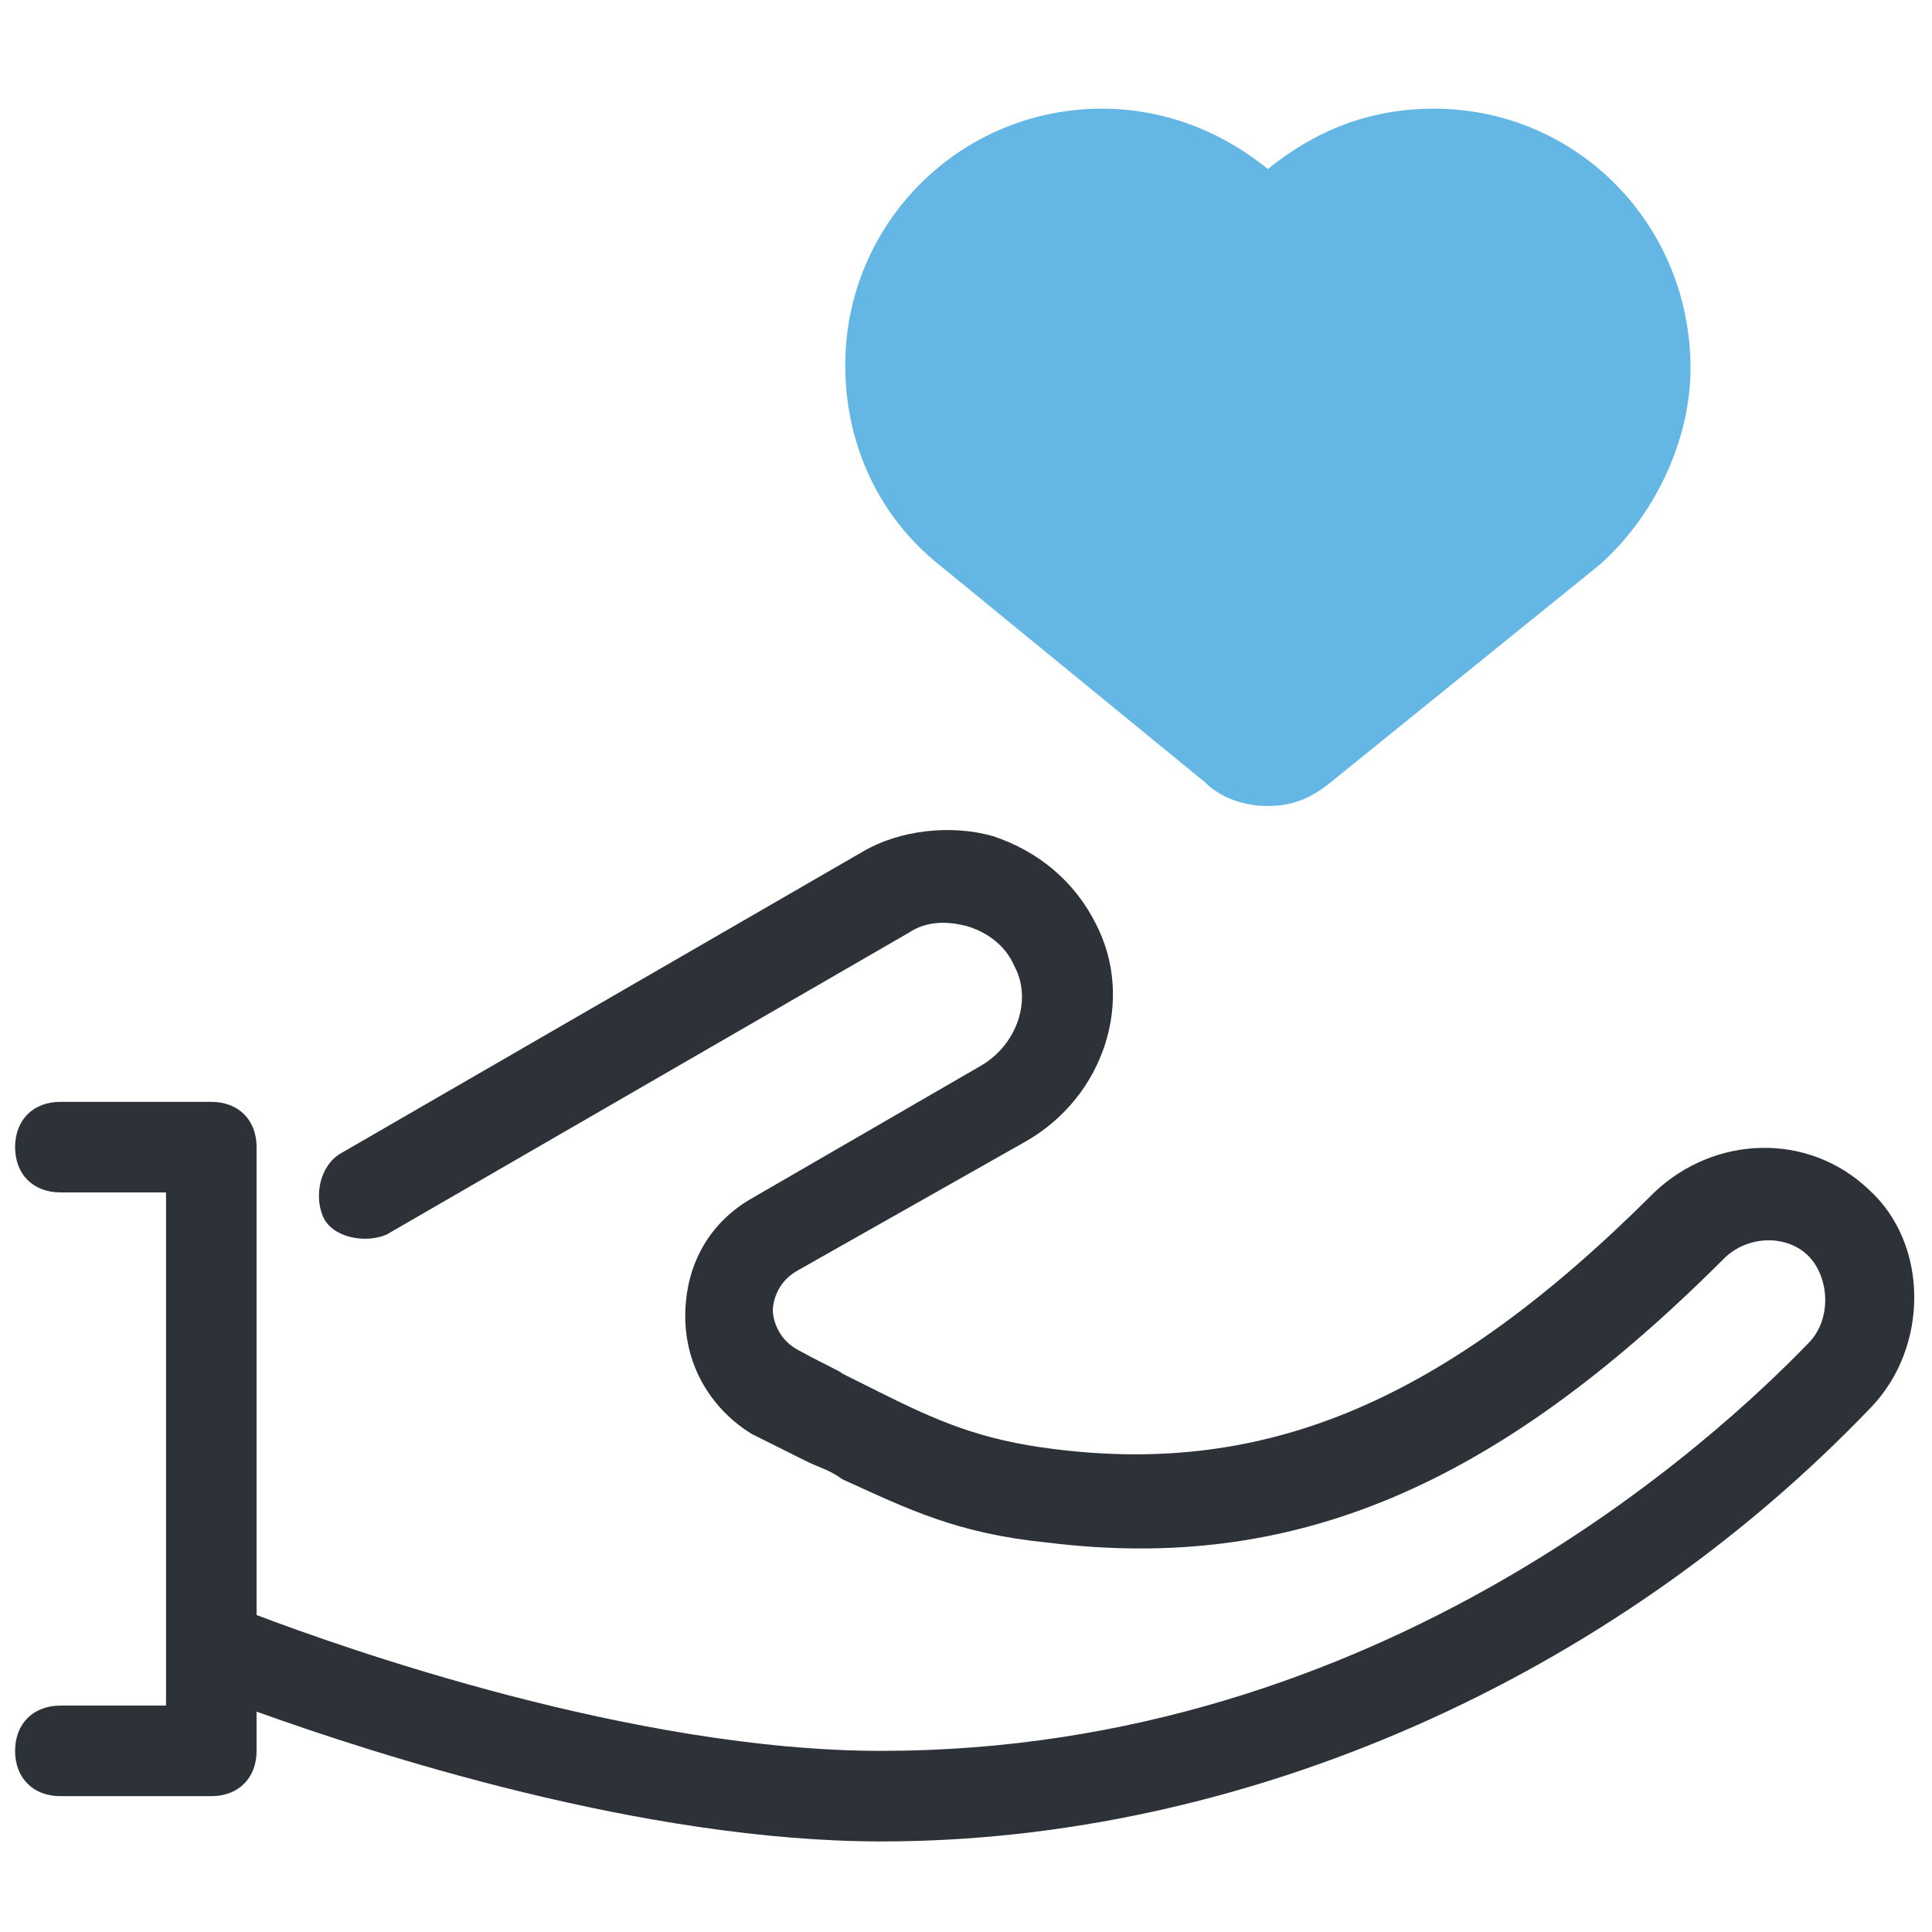 <?xml version="1.0" encoding="utf-8"?>
<svg version="1.1" id="Layer_1" xmlns="http://www.w3.org/2000/svg" xmlns:xlink="http://www.w3.org/1999/xlink" x="0px" y="0px" viewBox="0 0 64 64" style="enable-background:new 0 0 64 64;" xml:space="preserve">
<style type="text/css">
	.st0{fill:#64B7E4;}
	.st1{fill:#2D3138;}
</style>
<path class="st0" d="M47.5,3.6c-2.1,0-3.9,0.7-5.5,2c-1.6-1.3-3.5-2-5.5-2c-4.7,0-8.5,3.8-8.5,8.5c0,2.6,1.1,5,3.1,6.6l8.8,7.2c0.4,0.4,1.1,0.8,2.1,0.8s1.6-0.4,2.1-0.8l8.9-7.2c1.8-1.6,3-4.1,3-6.5C56,7.4,52.2,3.6,47.5,3.6z"/>
<path class="st1" d="M61.9,39.4c-2-1.9-5.1-1.8-7.1,0.1c-6.9,6.9-12.8,9.4-19.9,8.5c-2.4-0.3-3.8-0.9-5.8-1.9c-0.4-0.2-0.8-0.4-1.2-0.6c-0.1-0.1-0.4-0.2-1.5-0.8c-0.7-0.4-0.8-1.1-0.8-1.3s0.1-0.9,0.8-1.3l7.6-4.3c2.6-1.5,3.6-4.7,2.3-7.2c-0.7-1.4-1.9-2.4-3.4-2.9c-1.4-0.4-3.1-0.2-4.3,0.5l-17.3,10c-0.7,0.4-0.9,1.4-0.6,2.1s1.4,0.9,2.1,0.6l17.3-10c0.6-0.4,1.3-0.4,2-0.2c0.6,0.2,1.2,0.6,1.5,1.3c0.6,1.1,0.1,2.6-1.1,3.3l-7.6,4.4c-1.4,0.8-2.2,2.2-2.2,3.9c0,1.7,0.9,3.1,2.2,3.9c1.2,0.6,1.6,0.8,1.8,0.9c0.4,0.2,0.8,0.3,1.2,0.6c2.2,1,3.8,1.8,6.8,2.1c8.1,1,14.8-1.8,22.4-9.4c0.8-0.8,2.1-0.8,2.8-0.1s0.8,2.1,0,2.9C56.9,47.6,45.8,58,29.2,58c-8.2,0-17.8-3.4-20.7-4.5V38c0-0.9-0.6-1.5-1.5-1.5H2c-0.9,0-1.5,0.6-1.5,1.5s0.6,1.5,1.5,1.5h3.5v17H2c-0.9,0-1.5,0.6-1.5,1.5s0.6,1.5,1.5,1.5h5c0.9,0,1.5-0.6,1.5-1.5v-1.3c3.9,1.4,12.8,4.3,20.7,4.3c12,0,24.2-5.4,32.8-14.4C63.9,44.6,63.9,41.2,61.9,39.4z"/>
</svg>